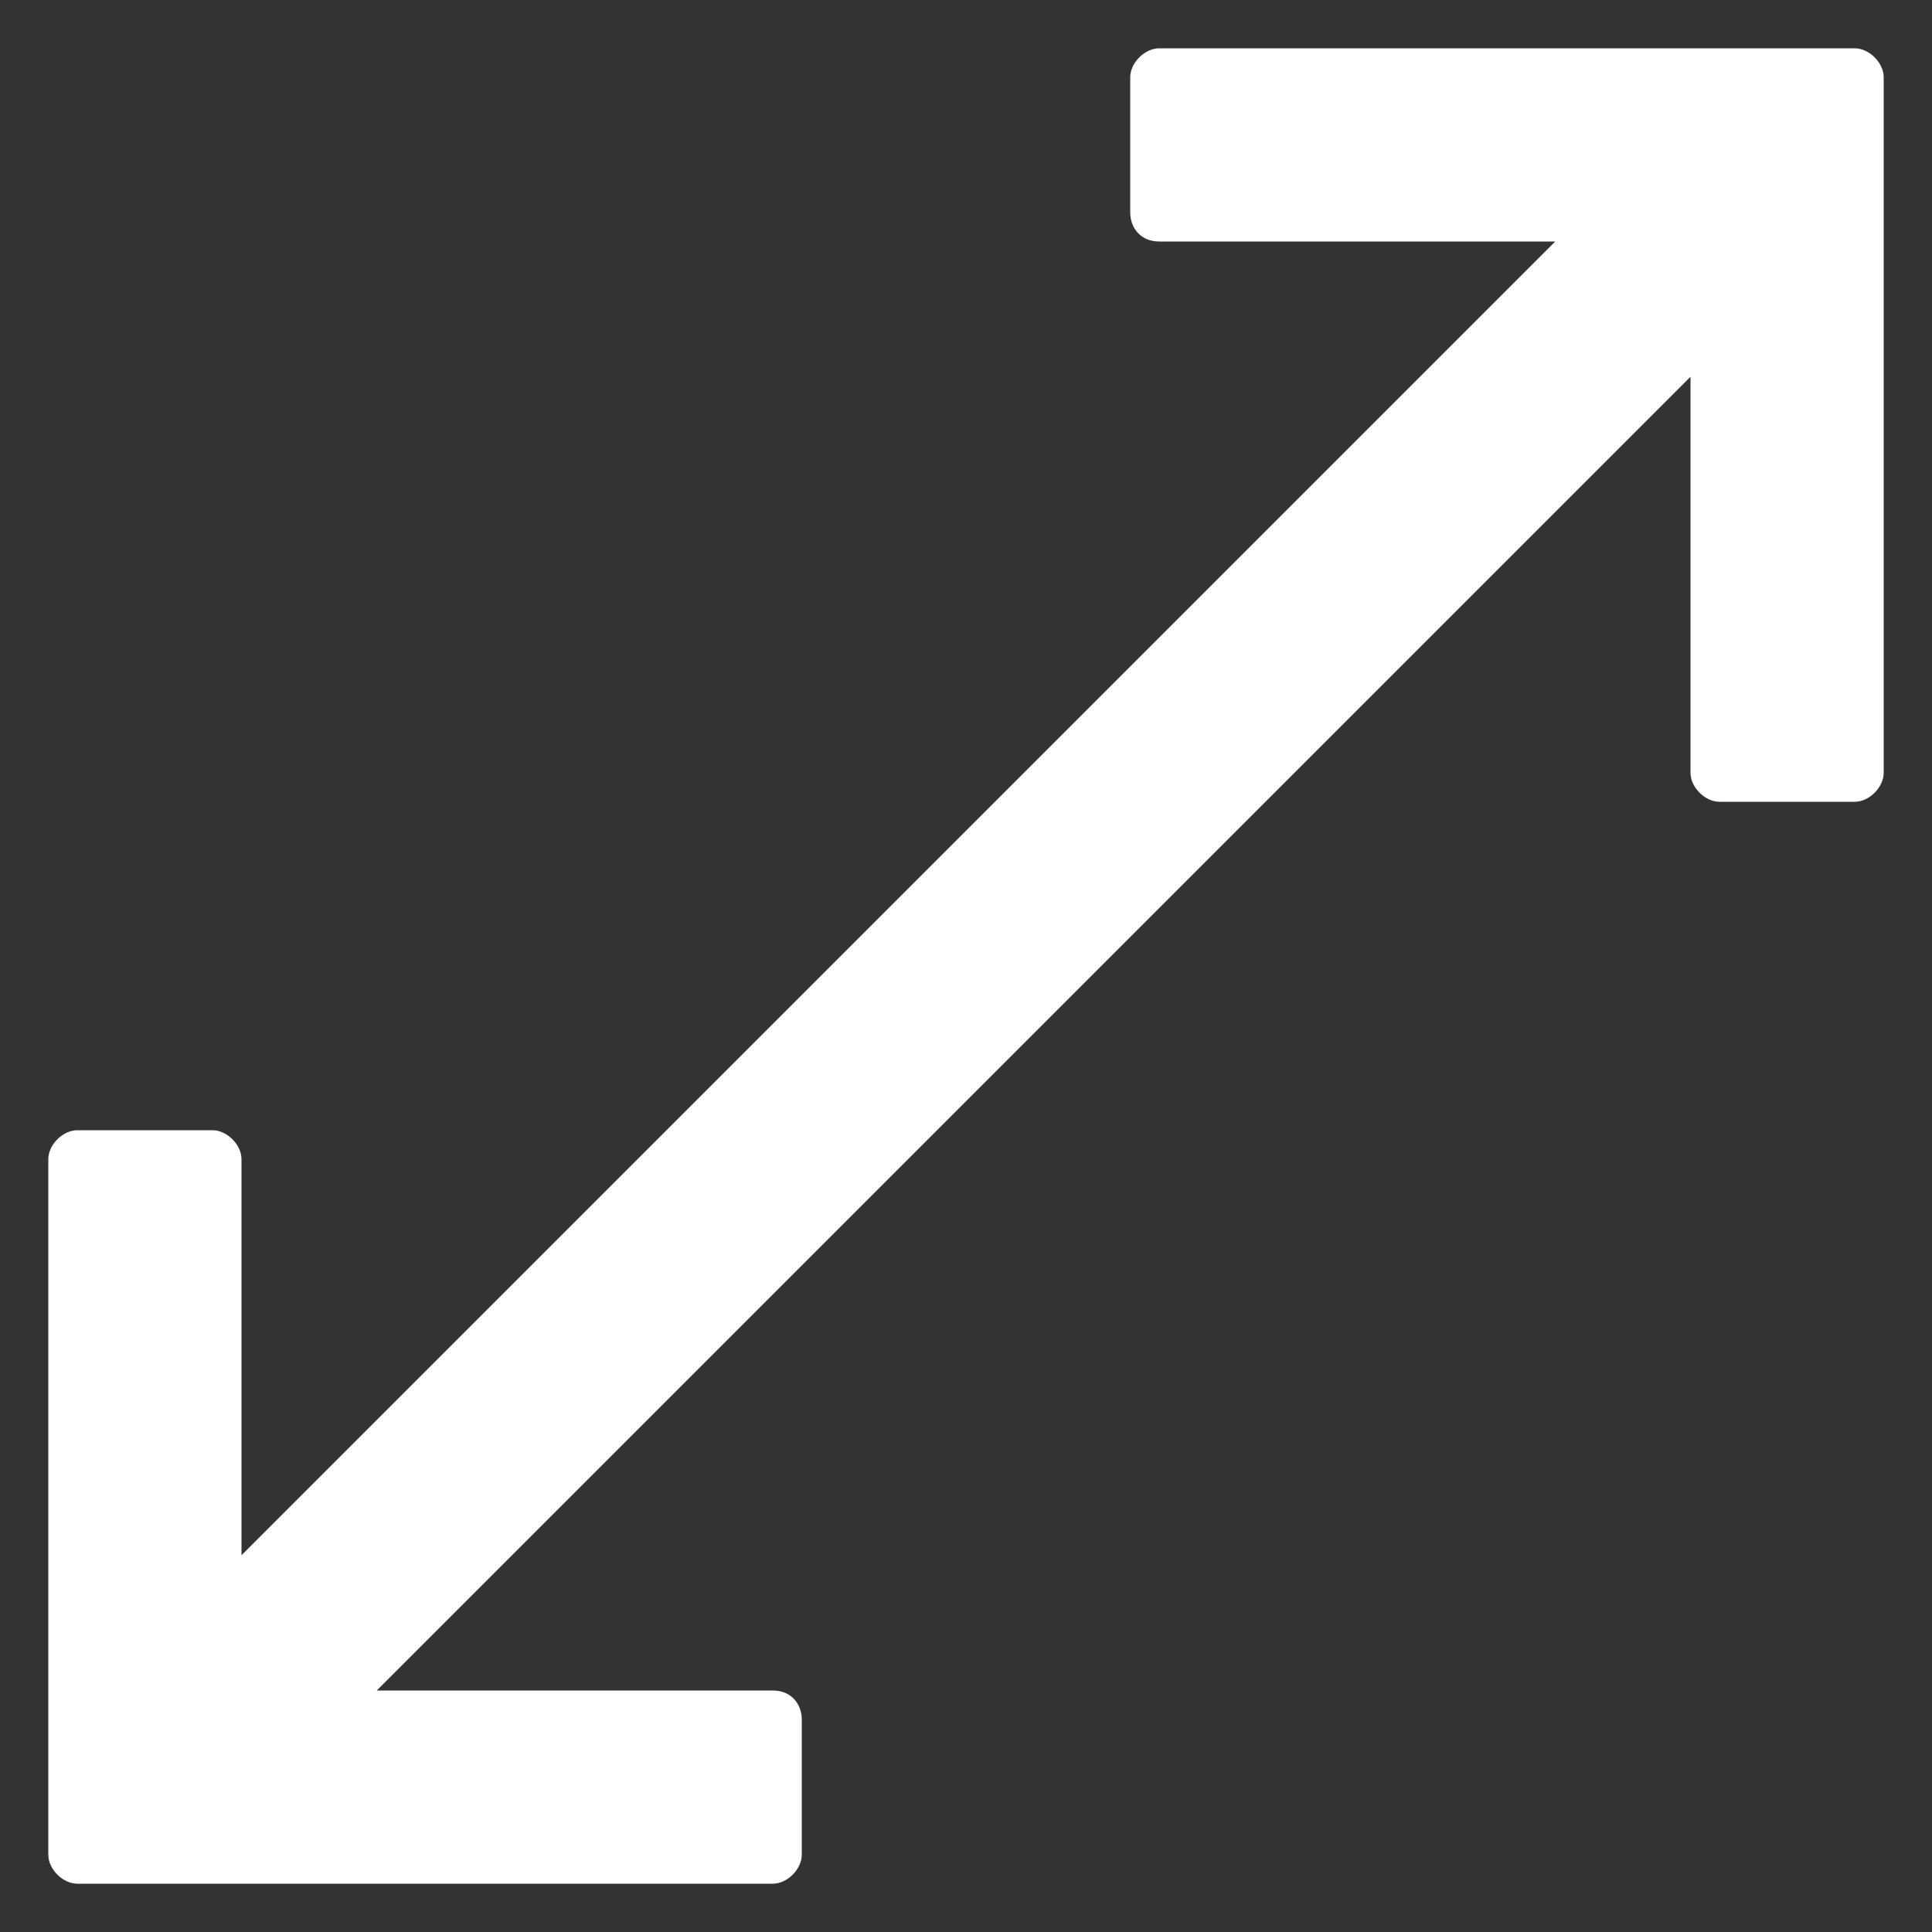 <?xml version="1.0" encoding="utf-8"?>
<!-- Generator: Adobe Illustrator 25.2.0, SVG Export Plug-In . SVG Version: 6.00 Build 0)  -->
<svg version="1.1" id="Layer_1" xmlns="http://www.w3.org/2000/svg" xmlns:xlink="http://www.w3.org/1999/xlink" x="0px" y="0px"
	 width="40px" height="40px" viewBox="0 0 40 40" style="enable-background:new 0 0 40 40;" xml:space="preserve">
<rect x="0" y="0" width="40" height="40" fill="#333333" stroke="none"/>
<style type="text/css">
	.st0{fill:#FFFFFF;}
</style>
<path class="st0" d="M38.4,1H24c-0.3,0-0.6,0.3-0.6,0.6l0,0v2.8C23.4,4.7,23.6,5,24,5l0,0h8.2L5,32.2V24c0-0.3-0.3-0.6-0.6-0.6l0,0
	H1.6C1.3,23.4,1,23.7,1,24l0,0v14.4C1,38.7,1.3,39,1.6,39H16c0.3,0,0.6-0.3,0.6-0.6v-2.8c0-0.3-0.2-0.6-0.6-0.6l0,0H7.8L35,7.8V16
	c0,0.3,0.3,0.6,0.6,0.6h2.8c0.3,0,0.6-0.3,0.6-0.6V1.6C39,1.3,38.7,1,38.4,1z"/>
</svg>
